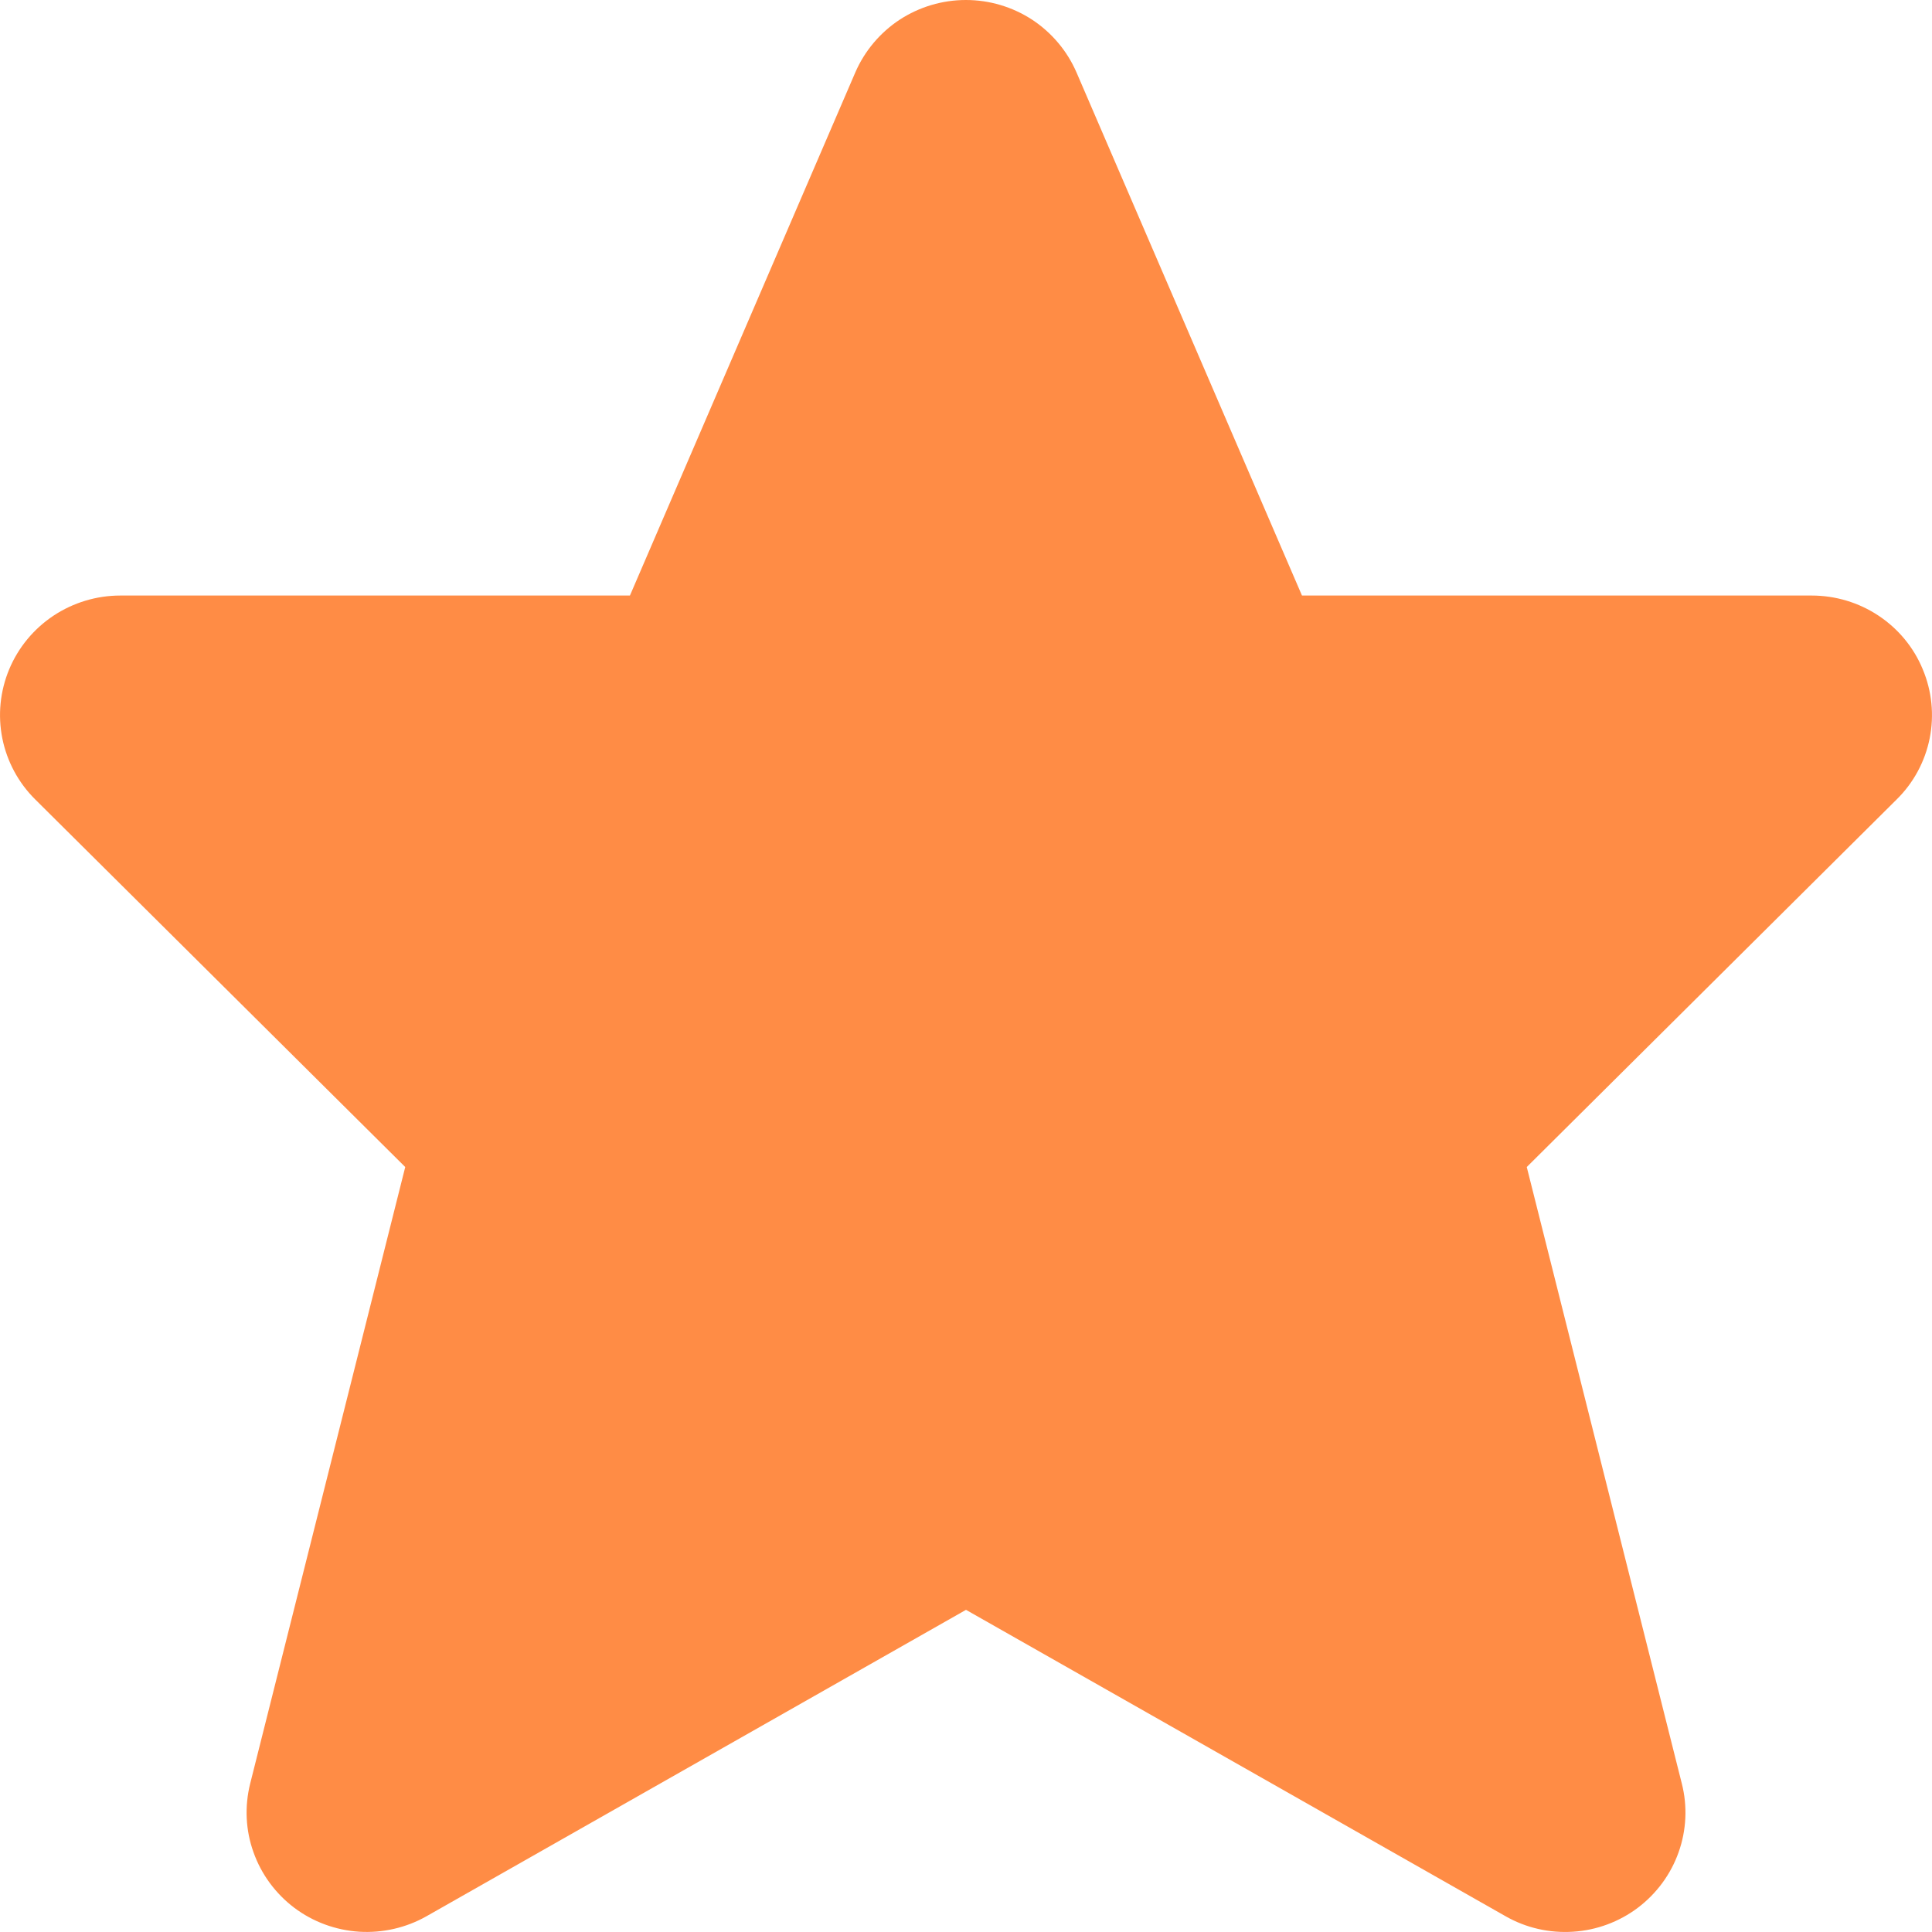 <svg width="20" height="20" viewBox="0 0 20 20" fill="none" xmlns="http://www.w3.org/2000/svg">
<path d="M19.904 6.928C19.811 6.702 19.651 6.509 19.446 6.373C19.241 6.237 19.001 6.165 18.754 6.165H13.478L11.144 0.75C11.048 0.528 10.888 0.338 10.685 0.204C10.481 0.071 10.243 0 9.999 0C9.755 0 9.517 0.071 9.313 0.204C9.11 0.338 8.95 0.528 8.854 0.75L6.521 6.165H1.245C0.999 6.165 0.758 6.238 0.553 6.374C0.349 6.51 0.189 6.703 0.095 6.929C0.001 7.155 -0.024 7.403 0.024 7.643C0.072 7.883 0.191 8.104 0.365 8.276L4.195 12.081L2.59 18.463C2.531 18.699 2.542 18.946 2.624 19.174C2.705 19.403 2.852 19.602 3.046 19.749C3.24 19.895 3.474 19.981 3.717 19.997C3.96 20.012 4.203 19.957 4.415 19.837L10 16.665L15.586 19.837C15.798 19.958 16.041 20.013 16.284 19.997C16.527 19.982 16.761 19.895 16.955 19.749C17.149 19.602 17.296 19.403 17.377 19.174C17.458 18.946 17.47 18.698 17.41 18.463L15.805 12.081L19.634 8.276C19.809 8.104 19.928 7.883 19.976 7.643C20.024 7.403 19.999 7.154 19.904 6.928Z" fill="#FF8C45"/>
</svg>
